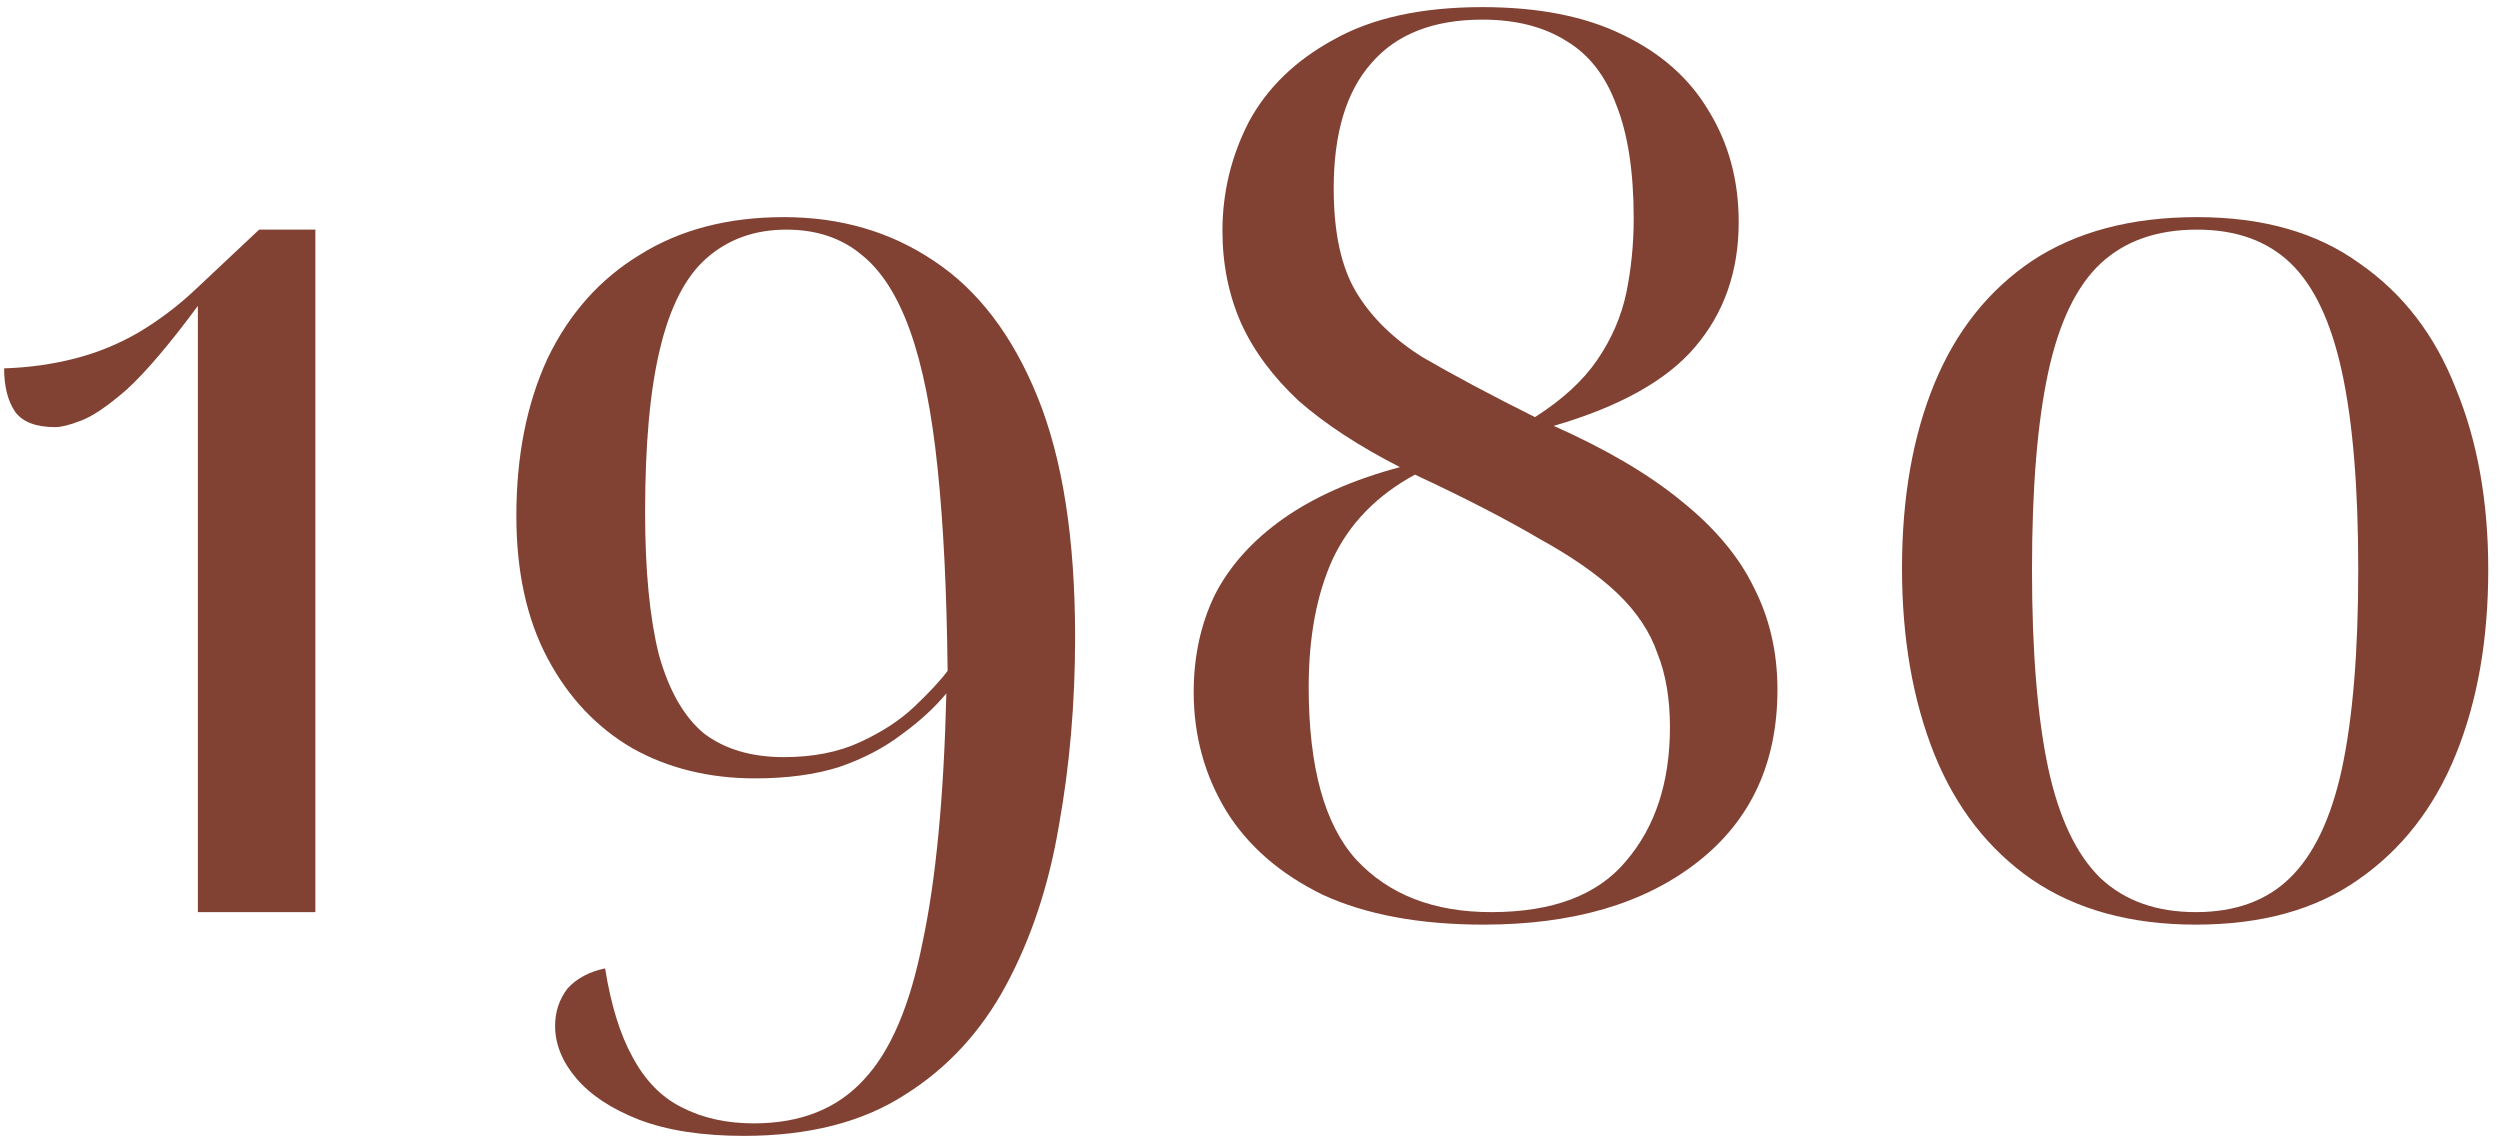 <svg width="140" height="64" viewBox="0 0 140 64" fill="none" xmlns="http://www.w3.org/2000/svg">
<path d="M11.081 17.129C9.494 19.276 8.164 20.839 7.091 21.819C6.018 22.753 5.154 23.336 4.501 23.569C3.894 23.803 3.428 23.919 3.101 23.919C2.028 23.919 1.281 23.639 0.861 23.079C0.441 22.473 0.231 21.656 0.231 20.629C1.631 20.583 2.961 20.396 4.221 20.069C5.481 19.743 6.671 19.253 7.791 18.599C8.958 17.899 10.031 17.083 11.011 16.149L14.511 12.859H17.661V51.079H11.081V17.129Z" fill="#814133"/>
<path d="M41.656 63.609C39.323 63.609 37.363 63.306 35.776 62.699C34.236 62.093 33.069 61.323 32.276 60.389C31.483 59.456 31.086 58.476 31.086 57.449C31.086 56.656 31.32 55.956 31.786 55.349C32.3 54.789 32.999 54.416 33.886 54.229C34.213 56.283 34.726 57.939 35.426 59.199C36.126 60.506 37.036 61.439 38.156 61.999C39.323 62.606 40.676 62.909 42.216 62.909C44.83 62.909 46.883 62.093 48.376 60.459C49.87 58.873 50.966 56.306 51.666 52.759C52.413 49.259 52.856 44.616 52.996 38.829C52.343 39.623 51.503 40.393 50.476 41.139C49.496 41.886 48.33 42.493 46.976 42.959C45.623 43.379 44.059 43.589 42.286 43.589C39.719 43.589 37.433 43.029 35.426 41.909C33.419 40.743 31.833 39.063 30.666 36.869C29.5 34.676 28.916 32.016 28.916 28.889C28.916 25.529 29.5 22.589 30.666 20.069C31.88 17.549 33.606 15.613 35.846 14.259C38.086 12.859 40.77 12.159 43.896 12.159C47.069 12.159 49.87 12.976 52.296 14.609C54.77 16.243 56.706 18.786 58.106 22.239C59.506 25.693 60.206 30.173 60.206 35.679C60.206 39.366 59.903 42.889 59.296 46.249C58.736 49.563 57.756 52.526 56.356 55.139C54.956 57.753 53.066 59.806 50.686 61.299C48.306 62.839 45.296 63.609 41.656 63.609ZM43.896 42.399C45.529 42.399 46.953 42.119 48.166 41.559C49.38 40.999 50.383 40.346 51.176 39.599C52.016 38.806 52.646 38.129 53.066 37.569C53.02 33.136 52.833 29.356 52.506 26.229C52.179 23.056 51.666 20.489 50.966 18.529C50.266 16.569 49.356 15.146 48.236 14.259C47.116 13.326 45.716 12.859 44.036 12.859C42.263 12.859 40.77 13.396 39.556 14.469C38.389 15.496 37.526 17.176 36.966 19.509C36.406 21.796 36.126 24.853 36.126 28.679C36.126 31.946 36.383 34.606 36.896 36.659C37.456 38.666 38.296 40.136 39.416 41.069C40.583 41.956 42.076 42.399 43.896 42.399Z" fill="#814133"/>
<path d="M83.087 51.779C79.494 51.779 76.484 51.219 74.057 50.099C71.677 48.933 69.881 47.369 68.667 45.409C67.454 43.403 66.847 41.186 66.847 38.759C66.847 36.753 67.244 34.933 68.037 33.299C68.877 31.666 70.161 30.243 71.887 29.029C73.614 27.816 75.784 26.859 78.397 26.159C76.111 24.993 74.221 23.756 72.727 22.449C71.281 21.096 70.207 19.649 69.507 18.109C68.807 16.523 68.457 14.796 68.457 12.929C68.457 10.783 68.947 8.753 69.927 6.839C70.954 4.926 72.541 3.386 74.687 2.219C76.834 1.006 79.611 0.399 83.017 0.399C86.144 0.399 88.757 0.913 90.857 1.939C93.004 2.966 94.614 4.389 95.687 6.209C96.807 8.029 97.367 10.106 97.367 12.439C97.367 15.193 96.551 17.526 94.917 19.439C93.331 21.306 90.694 22.776 87.007 23.849C89.947 25.156 92.327 26.556 94.147 28.049C96.014 29.543 97.367 31.153 98.207 32.879C99.094 34.606 99.537 36.519 99.537 38.619C99.537 42.726 98.044 45.946 95.057 48.279C92.071 50.613 88.081 51.779 83.087 51.779ZM83.507 51.079C86.961 51.079 89.481 50.123 91.067 48.209C92.701 46.296 93.517 43.799 93.517 40.719C93.517 39.133 93.284 37.756 92.817 36.589C92.397 35.376 91.651 34.256 90.577 33.229C89.504 32.203 88.034 31.176 86.167 30.149C84.347 29.076 82.037 27.886 79.237 26.579C77.091 27.746 75.551 29.333 74.617 31.339C73.731 33.299 73.287 35.679 73.287 38.479C73.287 42.959 74.174 46.179 75.947 48.139C77.767 50.099 80.287 51.079 83.507 51.079ZM85.957 23.359C87.497 22.379 88.664 21.306 89.457 20.139C90.251 18.973 90.787 17.736 91.067 16.429C91.347 15.076 91.487 13.676 91.487 12.229C91.487 9.616 91.161 7.493 90.507 5.859C89.901 4.226 88.967 3.036 87.707 2.289C86.447 1.496 84.884 1.099 83.017 1.099C80.264 1.099 78.187 1.916 76.787 3.549C75.387 5.136 74.687 7.469 74.687 10.549C74.687 13.023 75.107 14.959 75.947 16.359C76.787 17.759 78.024 18.973 79.657 19.999C81.337 20.979 83.437 22.099 85.957 23.359Z" fill="#814133"/>
<path d="M122.962 51.779C119.322 51.779 116.266 50.939 113.792 49.259C111.366 47.579 109.546 45.246 108.332 42.259C107.119 39.226 106.512 35.749 106.512 31.829C106.512 27.863 107.119 24.409 108.332 21.469C109.546 18.529 111.366 16.243 113.792 14.609C116.266 12.976 119.346 12.159 123.032 12.159C126.719 12.159 129.752 13.023 132.132 14.749C134.559 16.429 136.356 18.763 137.522 21.749C138.736 24.689 139.342 28.073 139.342 31.899C139.342 35.819 138.736 39.273 137.522 42.259C136.309 45.246 134.489 47.579 132.062 49.259C129.682 50.939 126.649 51.779 122.962 51.779ZM122.962 51.079C125.156 51.079 126.906 50.449 128.212 49.189C129.566 47.883 130.546 45.829 131.152 43.029C131.759 40.183 132.062 36.473 132.062 31.899C132.062 27.326 131.759 23.639 131.152 20.839C130.546 18.039 129.589 16.009 128.282 14.749C126.976 13.489 125.226 12.859 123.032 12.859C120.792 12.859 118.996 13.489 117.642 14.749C116.289 16.009 115.309 18.039 114.702 20.839C114.096 23.639 113.792 27.326 113.792 31.899C113.792 36.473 114.096 40.183 114.702 43.029C115.309 45.829 116.289 47.883 117.642 49.189C118.996 50.449 120.769 51.079 122.962 51.079Z" fill="#814133"/>
</svg>
